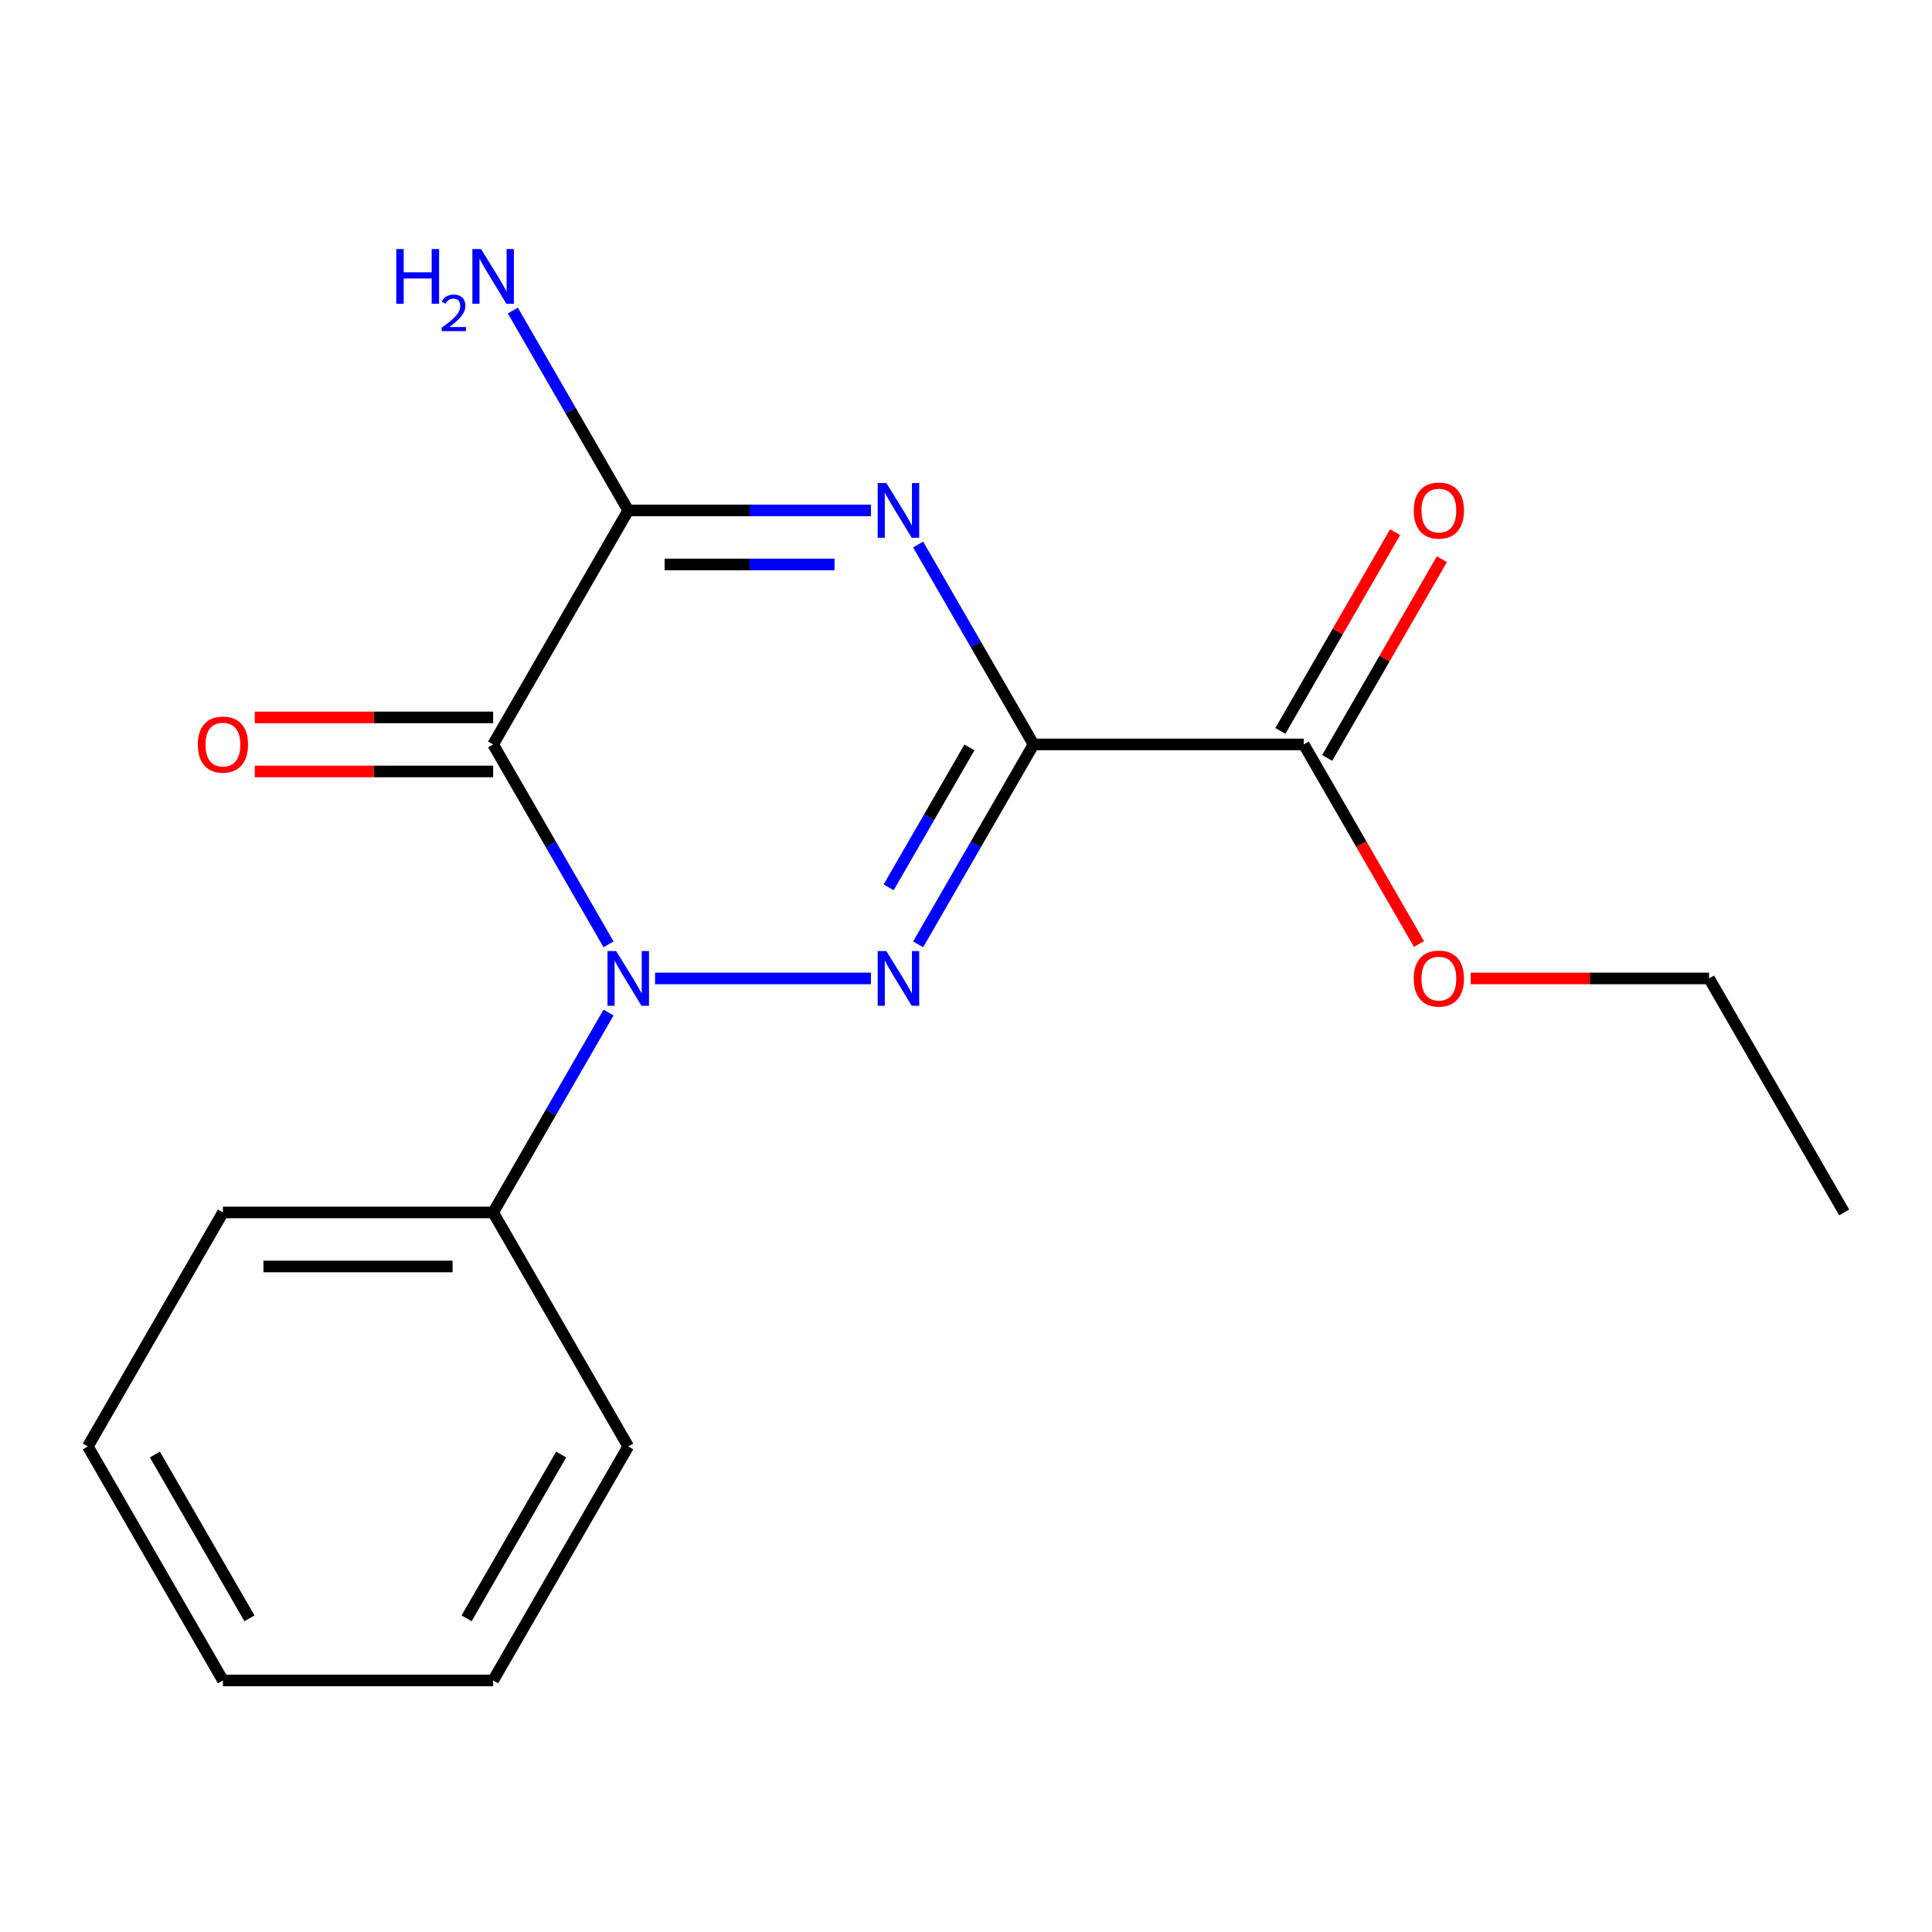 <?xml version='1.0' encoding='iso-8859-1'?>
<svg version='1.1' baseProfile='full'
              xmlns='http://www.w3.org/2000/svg'
                      xmlns:rdkit='http://www.rdkit.org/xml'
                      xmlns:xlink='http://www.w3.org/1999/xlink'
                  xml:space='preserve'
width='1000px' height='1000px' viewBox='0 0 1000 1000'>
<!-- END OF HEADER -->
<rect style='opacity:1.0;fill:#FFFFFF;stroke:none' width='1000' height='1000' x='0' y='0'> </rect>
<path class='bond-0' d='M 534.965,385.314 L 505.097,437.047' style='fill:none;fill-rule:evenodd;stroke:#000000;stroke-width:6px;stroke-linecap:butt;stroke-linejoin:miter;stroke-opacity:1' />
<path class='bond-0' d='M 505.097,437.047 L 475.229,488.78' style='fill:none;fill-rule:evenodd;stroke:#0000FF;stroke-width:6px;stroke-linecap:butt;stroke-linejoin:miter;stroke-opacity:1' />
<path class='bond-0' d='M 501.78,386.848 L 480.873,423.061' style='fill:none;fill-rule:evenodd;stroke:#000000;stroke-width:6px;stroke-linecap:butt;stroke-linejoin:miter;stroke-opacity:1' />
<path class='bond-0' d='M 480.873,423.061 L 459.965,459.274' style='fill:none;fill-rule:evenodd;stroke:#0000FF;stroke-width:6px;stroke-linecap:butt;stroke-linejoin:miter;stroke-opacity:1' />
<path class='bond-3' d='M 534.965,385.314 L 505.097,333.581' style='fill:none;fill-rule:evenodd;stroke:#000000;stroke-width:6px;stroke-linecap:butt;stroke-linejoin:miter;stroke-opacity:1' />
<path class='bond-3' d='M 505.097,333.581 L 475.229,281.848' style='fill:none;fill-rule:evenodd;stroke:#0000FF;stroke-width:6px;stroke-linecap:butt;stroke-linejoin:miter;stroke-opacity:1' />
<path class='bond-5' d='M 534.965,385.314 L 674.825,385.314' style='fill:none;fill-rule:evenodd;stroke:#000000;stroke-width:6px;stroke-linecap:butt;stroke-linejoin:miter;stroke-opacity:1' />
<path class='bond-1' d='M 450.798,506.436 L 339.055,506.436' style='fill:none;fill-rule:evenodd;stroke:#0000FF;stroke-width:6px;stroke-linecap:butt;stroke-linejoin:miter;stroke-opacity:1' />
<path class='bond-7' d='M 314.981,524.093 L 285.113,575.826' style='fill:none;fill-rule:evenodd;stroke:#0000FF;stroke-width:6px;stroke-linecap:butt;stroke-linejoin:miter;stroke-opacity:1' />
<path class='bond-7' d='M 285.113,575.826 L 255.245,627.559' style='fill:none;fill-rule:evenodd;stroke:#000000;stroke-width:6px;stroke-linecap:butt;stroke-linejoin:miter;stroke-opacity:1' />
<path class='bond-18' d='M 314.981,488.78 L 285.113,437.047' style='fill:none;fill-rule:evenodd;stroke:#0000FF;stroke-width:6px;stroke-linecap:butt;stroke-linejoin:miter;stroke-opacity:1' />
<path class='bond-18' d='M 285.113,437.047 L 255.245,385.314' style='fill:none;fill-rule:evenodd;stroke:#000000;stroke-width:6px;stroke-linecap:butt;stroke-linejoin:miter;stroke-opacity:1' />
<path class='bond-2' d='M 255.245,385.314 L 325.175,264.191' style='fill:none;fill-rule:evenodd;stroke:#000000;stroke-width:6px;stroke-linecap:butt;stroke-linejoin:miter;stroke-opacity:1' />
<path class='bond-6' d='M 255.245,371.328 L 193.563,371.328' style='fill:none;fill-rule:evenodd;stroke:#000000;stroke-width:6px;stroke-linecap:butt;stroke-linejoin:miter;stroke-opacity:1' />
<path class='bond-6' d='M 193.563,371.328 L 131.881,371.328' style='fill:none;fill-rule:evenodd;stroke:#FF0000;stroke-width:6px;stroke-linecap:butt;stroke-linejoin:miter;stroke-opacity:1' />
<path class='bond-6' d='M 255.245,399.3 L 193.563,399.3' style='fill:none;fill-rule:evenodd;stroke:#000000;stroke-width:6px;stroke-linecap:butt;stroke-linejoin:miter;stroke-opacity:1' />
<path class='bond-6' d='M 193.563,399.3 L 131.881,399.3' style='fill:none;fill-rule:evenodd;stroke:#FF0000;stroke-width:6px;stroke-linecap:butt;stroke-linejoin:miter;stroke-opacity:1' />
<path class='bond-4' d='M 450.798,264.191 L 387.987,264.191' style='fill:none;fill-rule:evenodd;stroke:#0000FF;stroke-width:6px;stroke-linecap:butt;stroke-linejoin:miter;stroke-opacity:1' />
<path class='bond-4' d='M 387.987,264.191 L 325.175,264.191' style='fill:none;fill-rule:evenodd;stroke:#000000;stroke-width:6px;stroke-linecap:butt;stroke-linejoin:miter;stroke-opacity:1' />
<path class='bond-4' d='M 431.955,292.164 L 387.987,292.164' style='fill:none;fill-rule:evenodd;stroke:#0000FF;stroke-width:6px;stroke-linecap:butt;stroke-linejoin:miter;stroke-opacity:1' />
<path class='bond-4' d='M 387.987,292.164 L 344.018,292.164' style='fill:none;fill-rule:evenodd;stroke:#000000;stroke-width:6px;stroke-linecap:butt;stroke-linejoin:miter;stroke-opacity:1' />
<path class='bond-9' d='M 325.175,264.191 L 295.307,212.459' style='fill:none;fill-rule:evenodd;stroke:#000000;stroke-width:6px;stroke-linecap:butt;stroke-linejoin:miter;stroke-opacity:1' />
<path class='bond-9' d='M 295.307,212.459 L 265.439,160.726' style='fill:none;fill-rule:evenodd;stroke:#0000FF;stroke-width:6px;stroke-linecap:butt;stroke-linejoin:miter;stroke-opacity:1' />
<path class='bond-8' d='M 686.937,392.307 L 716.632,340.874' style='fill:none;fill-rule:evenodd;stroke:#000000;stroke-width:6px;stroke-linecap:butt;stroke-linejoin:miter;stroke-opacity:1' />
<path class='bond-8' d='M 716.632,340.874 L 746.327,289.441' style='fill:none;fill-rule:evenodd;stroke:#FF0000;stroke-width:6px;stroke-linecap:butt;stroke-linejoin:miter;stroke-opacity:1' />
<path class='bond-8' d='M 662.713,378.321 L 692.408,326.888' style='fill:none;fill-rule:evenodd;stroke:#000000;stroke-width:6px;stroke-linecap:butt;stroke-linejoin:miter;stroke-opacity:1' />
<path class='bond-8' d='M 692.408,326.888 L 722.103,275.455' style='fill:none;fill-rule:evenodd;stroke:#FF0000;stroke-width:6px;stroke-linecap:butt;stroke-linejoin:miter;stroke-opacity:1' />
<path class='bond-10' d='M 674.825,385.314 L 704.647,436.967' style='fill:none;fill-rule:evenodd;stroke:#000000;stroke-width:6px;stroke-linecap:butt;stroke-linejoin:miter;stroke-opacity:1' />
<path class='bond-10' d='M 704.647,436.967 L 734.469,488.62' style='fill:none;fill-rule:evenodd;stroke:#FF0000;stroke-width:6px;stroke-linecap:butt;stroke-linejoin:miter;stroke-opacity:1' />
<path class='bond-11' d='M 255.245,627.559 L 115.385,627.559' style='fill:none;fill-rule:evenodd;stroke:#000000;stroke-width:6px;stroke-linecap:butt;stroke-linejoin:miter;stroke-opacity:1' />
<path class='bond-11' d='M 234.266,655.531 L 136.364,655.531' style='fill:none;fill-rule:evenodd;stroke:#000000;stroke-width:6px;stroke-linecap:butt;stroke-linejoin:miter;stroke-opacity:1' />
<path class='bond-12' d='M 255.245,627.559 L 325.175,748.681' style='fill:none;fill-rule:evenodd;stroke:#000000;stroke-width:6px;stroke-linecap:butt;stroke-linejoin:miter;stroke-opacity:1' />
<path class='bond-13' d='M 761.252,506.436 L 822.934,506.436' style='fill:none;fill-rule:evenodd;stroke:#FF0000;stroke-width:6px;stroke-linecap:butt;stroke-linejoin:miter;stroke-opacity:1' />
<path class='bond-13' d='M 822.934,506.436 L 884.615,506.436' style='fill:none;fill-rule:evenodd;stroke:#000000;stroke-width:6px;stroke-linecap:butt;stroke-linejoin:miter;stroke-opacity:1' />
<path class='bond-16' d='M 115.385,627.559 L 45.455,748.681' style='fill:none;fill-rule:evenodd;stroke:#000000;stroke-width:6px;stroke-linecap:butt;stroke-linejoin:miter;stroke-opacity:1' />
<path class='bond-15' d='M 325.175,748.681 L 255.245,869.804' style='fill:none;fill-rule:evenodd;stroke:#000000;stroke-width:6px;stroke-linecap:butt;stroke-linejoin:miter;stroke-opacity:1' />
<path class='bond-15' d='M 290.461,752.864 L 241.51,837.649' style='fill:none;fill-rule:evenodd;stroke:#000000;stroke-width:6px;stroke-linecap:butt;stroke-linejoin:miter;stroke-opacity:1' />
<path class='bond-14' d='M 884.615,506.436 L 954.545,627.559' style='fill:none;fill-rule:evenodd;stroke:#000000;stroke-width:6px;stroke-linecap:butt;stroke-linejoin:miter;stroke-opacity:1' />
<path class='bond-17' d='M 255.245,869.804 L 115.385,869.804' style='fill:none;fill-rule:evenodd;stroke:#000000;stroke-width:6px;stroke-linecap:butt;stroke-linejoin:miter;stroke-opacity:1' />
<path class='bond-19' d='M 45.455,748.681 L 115.385,869.804' style='fill:none;fill-rule:evenodd;stroke:#000000;stroke-width:6px;stroke-linecap:butt;stroke-linejoin:miter;stroke-opacity:1' />
<path class='bond-19' d='M 80.168,752.864 L 129.12,837.649' style='fill:none;fill-rule:evenodd;stroke:#000000;stroke-width:6px;stroke-linecap:butt;stroke-linejoin:miter;stroke-opacity:1' />
<path  class='atom-1' d='M 458.775 492.276
L 468.055 507.276
Q 468.975 508.756, 470.455 511.436
Q 471.935 514.116, 472.015 514.276
L 472.015 492.276
L 475.775 492.276
L 475.775 520.596
L 471.895 520.596
L 461.935 504.196
Q 460.775 502.276, 459.535 500.076
Q 458.335 497.876, 457.975 497.196
L 457.975 520.596
L 454.295 520.596
L 454.295 492.276
L 458.775 492.276
' fill='#0000FF'/>
<path  class='atom-2' d='M 318.915 492.276
L 328.195 507.276
Q 329.115 508.756, 330.595 511.436
Q 332.075 514.116, 332.155 514.276
L 332.155 492.276
L 335.915 492.276
L 335.915 520.596
L 332.035 520.596
L 322.075 504.196
Q 320.915 502.276, 319.675 500.076
Q 318.475 497.876, 318.115 497.196
L 318.115 520.596
L 314.435 520.596
L 314.435 492.276
L 318.915 492.276
' fill='#0000FF'/>
<path  class='atom-4' d='M 458.775 250.031
L 468.055 265.031
Q 468.975 266.511, 470.455 269.191
Q 471.935 271.871, 472.015 272.031
L 472.015 250.031
L 475.775 250.031
L 475.775 278.351
L 471.895 278.351
L 461.935 261.951
Q 460.775 260.031, 459.535 257.831
Q 458.335 255.631, 457.975 254.951
L 457.975 278.351
L 454.295 278.351
L 454.295 250.031
L 458.775 250.031
' fill='#0000FF'/>
<path  class='atom-7' d='M 102.385 385.394
Q 102.385 378.594, 105.745 374.794
Q 109.105 370.994, 115.385 370.994
Q 121.665 370.994, 125.025 374.794
Q 128.385 378.594, 128.385 385.394
Q 128.385 392.274, 124.985 396.194
Q 121.585 400.074, 115.385 400.074
Q 109.145 400.074, 105.745 396.194
Q 102.385 392.314, 102.385 385.394
M 115.385 396.874
Q 119.705 396.874, 122.025 393.994
Q 124.385 391.074, 124.385 385.394
Q 124.385 379.834, 122.025 377.034
Q 119.705 374.194, 115.385 374.194
Q 111.065 374.194, 108.705 376.994
Q 106.385 379.794, 106.385 385.394
Q 106.385 391.114, 108.705 393.994
Q 111.065 396.874, 115.385 396.874
' fill='#FF0000'/>
<path  class='atom-9' d='M 731.755 264.271
Q 731.755 257.471, 735.115 253.671
Q 738.475 249.871, 744.755 249.871
Q 751.035 249.871, 754.395 253.671
Q 757.755 257.471, 757.755 264.271
Q 757.755 271.151, 754.355 275.071
Q 750.955 278.951, 744.755 278.951
Q 738.515 278.951, 735.115 275.071
Q 731.755 271.191, 731.755 264.271
M 744.755 275.751
Q 749.075 275.751, 751.395 272.871
Q 753.755 269.951, 753.755 264.271
Q 753.755 258.711, 751.395 255.911
Q 749.075 253.071, 744.755 253.071
Q 740.435 253.071, 738.075 255.871
Q 735.755 258.671, 735.755 264.271
Q 735.755 269.991, 738.075 272.871
Q 740.435 275.751, 744.755 275.751
' fill='#FF0000'/>
<path  class='atom-10' d='M 205.112 128.909
L 208.952 128.909
L 208.952 140.949
L 223.432 140.949
L 223.432 128.909
L 227.272 128.909
L 227.272 157.229
L 223.432 157.229
L 223.432 144.149
L 208.952 144.149
L 208.952 157.229
L 205.112 157.229
L 205.112 128.909
' fill='#0000FF'/>
<path  class='atom-10' d='M 228.645 156.235
Q 229.331 154.467, 230.968 153.49
Q 232.605 152.487, 234.875 152.487
Q 237.7 152.487, 239.284 154.018
Q 240.868 155.549, 240.868 158.268
Q 240.868 161.04, 238.809 163.627
Q 236.776 166.215, 232.552 169.277
L 241.185 169.277
L 241.185 171.389
L 228.592 171.389
L 228.592 169.62
Q 232.077 167.139, 234.136 165.291
Q 236.222 163.443, 237.225 161.779
Q 238.228 160.116, 238.228 158.4
Q 238.228 156.605, 237.33 155.602
Q 236.433 154.599, 234.875 154.599
Q 233.37 154.599, 232.367 155.206
Q 231.364 155.813, 230.651 157.159
L 228.645 156.235
' fill='#0000FF'/>
<path  class='atom-10' d='M 248.985 128.909
L 258.265 143.909
Q 259.185 145.389, 260.665 148.069
Q 262.145 150.749, 262.225 150.909
L 262.225 128.909
L 265.985 128.909
L 265.985 157.229
L 262.105 157.229
L 252.145 140.829
Q 250.985 138.909, 249.745 136.709
Q 248.545 134.509, 248.185 133.829
L 248.185 157.229
L 244.505 157.229
L 244.505 128.909
L 248.985 128.909
' fill='#0000FF'/>
<path  class='atom-11' d='M 731.755 506.516
Q 731.755 499.716, 735.115 495.916
Q 738.475 492.116, 744.755 492.116
Q 751.035 492.116, 754.395 495.916
Q 757.755 499.716, 757.755 506.516
Q 757.755 513.396, 754.355 517.316
Q 750.955 521.196, 744.755 521.196
Q 738.515 521.196, 735.115 517.316
Q 731.755 513.436, 731.755 506.516
M 744.755 517.996
Q 749.075 517.996, 751.395 515.116
Q 753.755 512.196, 753.755 506.516
Q 753.755 500.956, 751.395 498.156
Q 749.075 495.316, 744.755 495.316
Q 740.435 495.316, 738.075 498.116
Q 735.755 500.916, 735.755 506.516
Q 735.755 512.236, 738.075 515.116
Q 740.435 517.996, 744.755 517.996
' fill='#FF0000'/>
</svg>
